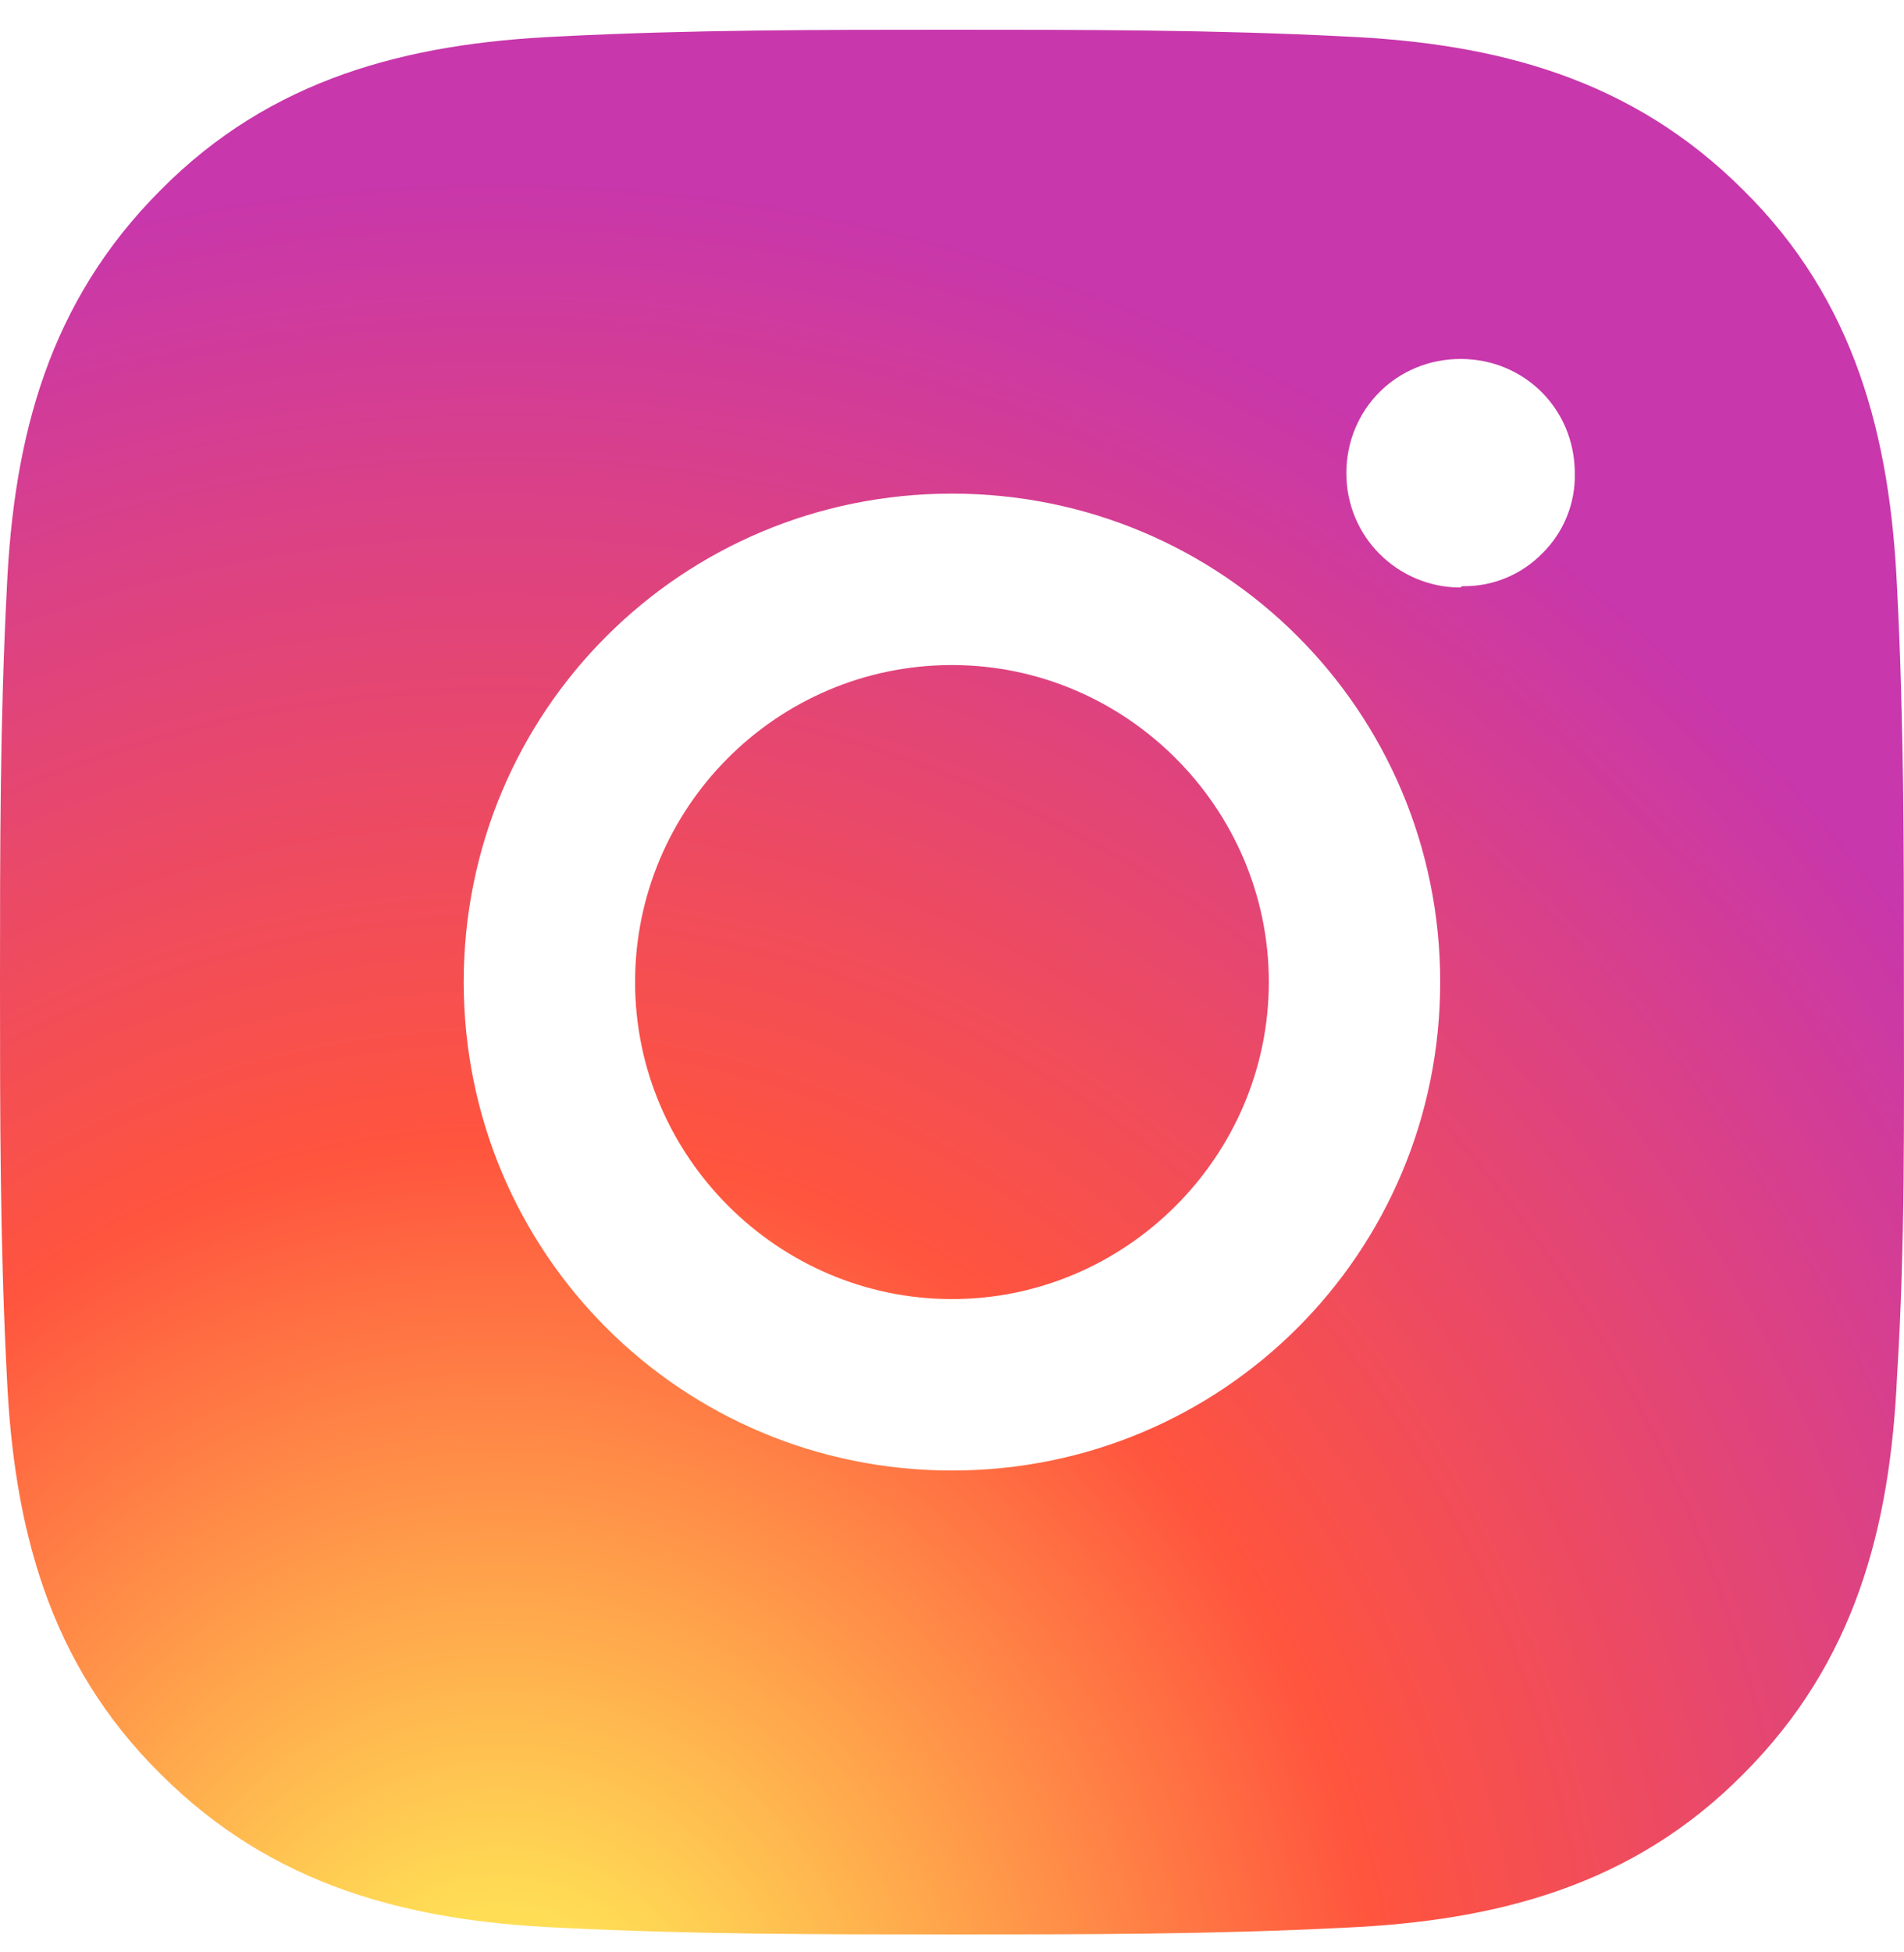 <svg width="40" height="41" viewBox="0 0 40 41" fill="none" xmlns="http://www.w3.org/2000/svg">
<path d="M19.999 13.966C16.314 13.966 13.342 16.966 13.342 20.623C13.342 24.281 16.342 27.281 19.999 27.281C23.656 27.281 26.656 24.281 26.656 20.623C26.656 16.966 23.656 13.966 19.999 13.966ZM39.998 20.623C39.998 17.852 39.998 15.138 39.855 12.366C39.712 9.166 38.97 6.309 36.627 3.995C34.284 1.652 31.456 0.909 28.256 0.766C25.485 0.624 22.77 0.624 19.999 0.624C17.228 0.624 14.514 0.624 11.742 0.766C8.542 0.909 5.685 1.652 3.371 3.995C1.029 6.338 0.286 9.166 0.143 12.366C-1.33562e-07 15.138 0 17.852 0 20.623C0 23.395 -1.33562e-07 26.109 0.143 28.881C0.286 32.081 1.029 34.938 3.371 37.252C5.714 39.595 8.542 40.338 11.742 40.481C14.514 40.623 17.228 40.623 19.999 40.623C22.77 40.623 25.485 40.623 28.256 40.481C31.456 40.338 34.313 39.595 36.627 37.252C38.97 34.909 39.712 32.081 39.855 28.881C40.027 26.138 39.998 23.395 39.998 20.623ZM19.999 30.881C14.314 30.881 9.742 26.309 9.742 20.623C9.742 14.938 14.314 10.366 19.999 10.366C25.685 10.366 30.256 14.938 30.256 20.623C30.256 26.309 25.685 30.881 19.999 30.881ZM30.698 12.324C30.689 12.333 30.677 12.338 30.664 12.338C29.359 12.327 28.285 11.274 28.285 9.938C28.285 8.595 29.341 7.538 30.684 7.538C32.027 7.538 33.084 8.595 33.084 9.938C33.092 10.251 33.034 10.562 32.916 10.852C32.798 11.142 32.622 11.405 32.399 11.623C32.179 11.847 31.917 12.023 31.627 12.141C31.343 12.257 31.04 12.314 30.733 12.31C30.72 12.309 30.708 12.315 30.698 12.324Z" fill="url(#paint0_radial_4939_309)"/>
<defs>
<radialGradient id="paint0_radial_4939_309" cx="0" cy="0" r="1" gradientUnits="userSpaceOnUse" gradientTransform="translate(10.625 43.704) rotate(-90) scale(39.643 36.871)">
<stop stop-color="#FFDD55"/>
<stop offset="0.1" stop-color="#FFDD55"/>
<stop offset="0.5" stop-color="#FF543E"/>
<stop offset="1" stop-color="#C837AB"/>
</radialGradient>
</defs>
</svg>
